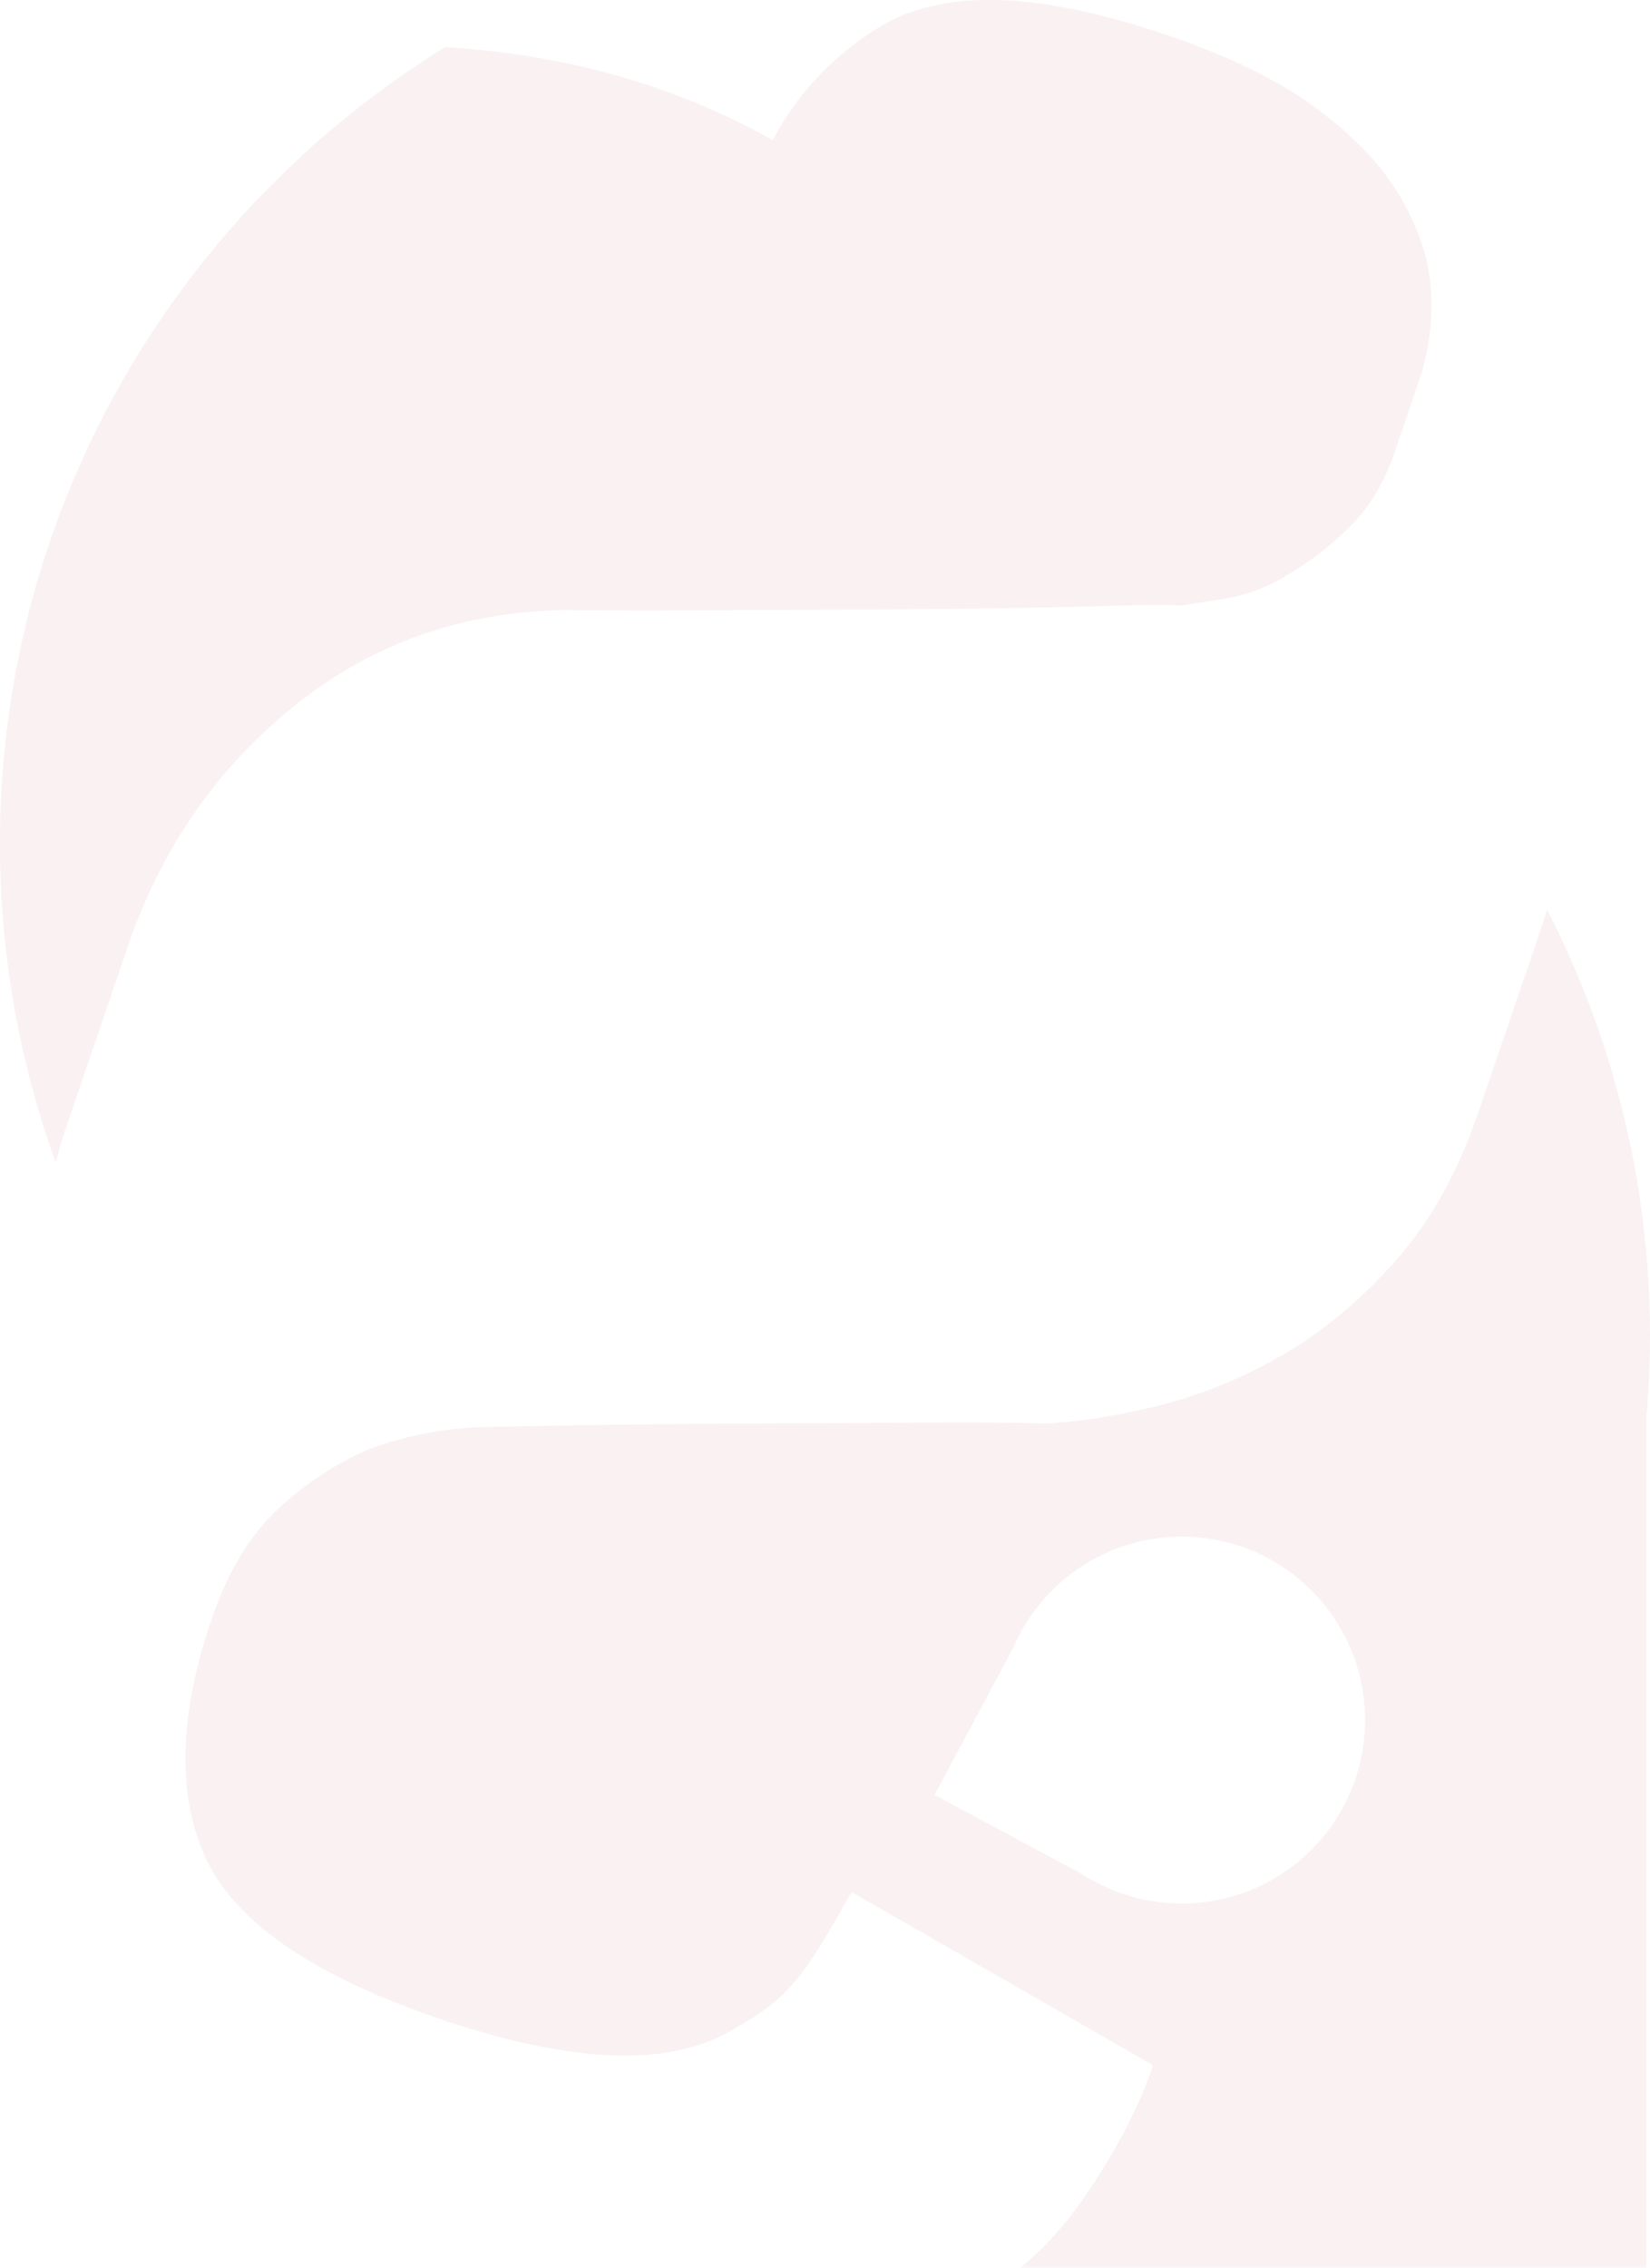 <svg xmlns="http://www.w3.org/2000/svg" width="496.085" height="681.542" viewBox="0 0 496.085 681.542"><g id="Groupe_9001" data-name="Groupe 9001" opacity="0.061"><path id="Trac&#xE9;_1" data-name="Trac&#xE9; 1" d="M361.149,67.649A87.6,87.6,0,0,1,394.038,33.2c18.791-11.145,47.533-10.179,86,2.96q28.912,9.867,45.736,22.757c11.3,8.533,19.607,17.628,24.894,27.2,5.359,9.53,8.161,18.9,8.47,28.005a69.677,69.677,0,0,1-3.451,25.259l-7.5,21.934c-3.142,9.237-7.615,16.7-13.464,22.472a93.678,93.678,0,0,1-18.443,14.3,52.135,52.135,0,0,1-18.594,7.259c-5.85.95-10.646,1.718-14.24,2.177-3.372-.261-12-.214-25.876.214q-20.838.57-48.633.831-27.807.19-57.5.3-29.7.261-52.908,0-46.639.855-81.4,28.995-34.765,28.057-49.8,71.953l-18.515,54.269q-1.781,5.236-3.174,10.892a280.529,280.529,0,0,1-16.8-95.889c0-101.256,53.573-189.966,133.892-239.422C303.92,42.176,336.389,53.606,361.149,67.649Z" transform="translate(-128.851 -25.514)" fill="#a9142c"></path><path id="Trac&#xE9;_2" data-name="Trac&#xE9; 2" d="M120.112,254.547c4.963-14.565,11.858-25.773,20.493-33.57A95.218,95.218,0,0,1,167.13,203.6a107.831,107.831,0,0,1,33.293-6.728q38.885-.831,72.554-1.061,29.7-.107,57.507-.293c18.507-.119,32.018-.04,40.512.309a193.152,193.152,0,0,0,31.29-4.813,142.727,142.727,0,0,0,37.187-14.391c12.625-6.847,24.427-16.314,35.47-28.528q16.552-18.071,26.019-45.9L519.9,46.771c.617-1.813,1.156-3.61,1.7-5.414a279.751,279.751,0,0,1,30.958,128.185c0,8.177-.4,16.227-1.1,24.19v255.76H363.294a98.488,98.488,0,0,0,16.8-17.85q16.005-22.263,23.066-43l-90.641-52.061c-14.66,25.924-18.665,32.153-37.631,42.4q-28.413,15.4-86.224-4.29-56.529-19.271-70.092-47.786Q105.112,298.415,120.112,254.547Zm261.554,76.536c1.322.855,2.676,1.67,4.092,2.414a55.125,55.125,0,1,0-22.583-74.6c-.752,1.385-1.425,2.826-2.034,4.274l-23.7,44.224Z" transform="translate(-56.478 232.05)" fill="#a9142c"></path></g></svg>